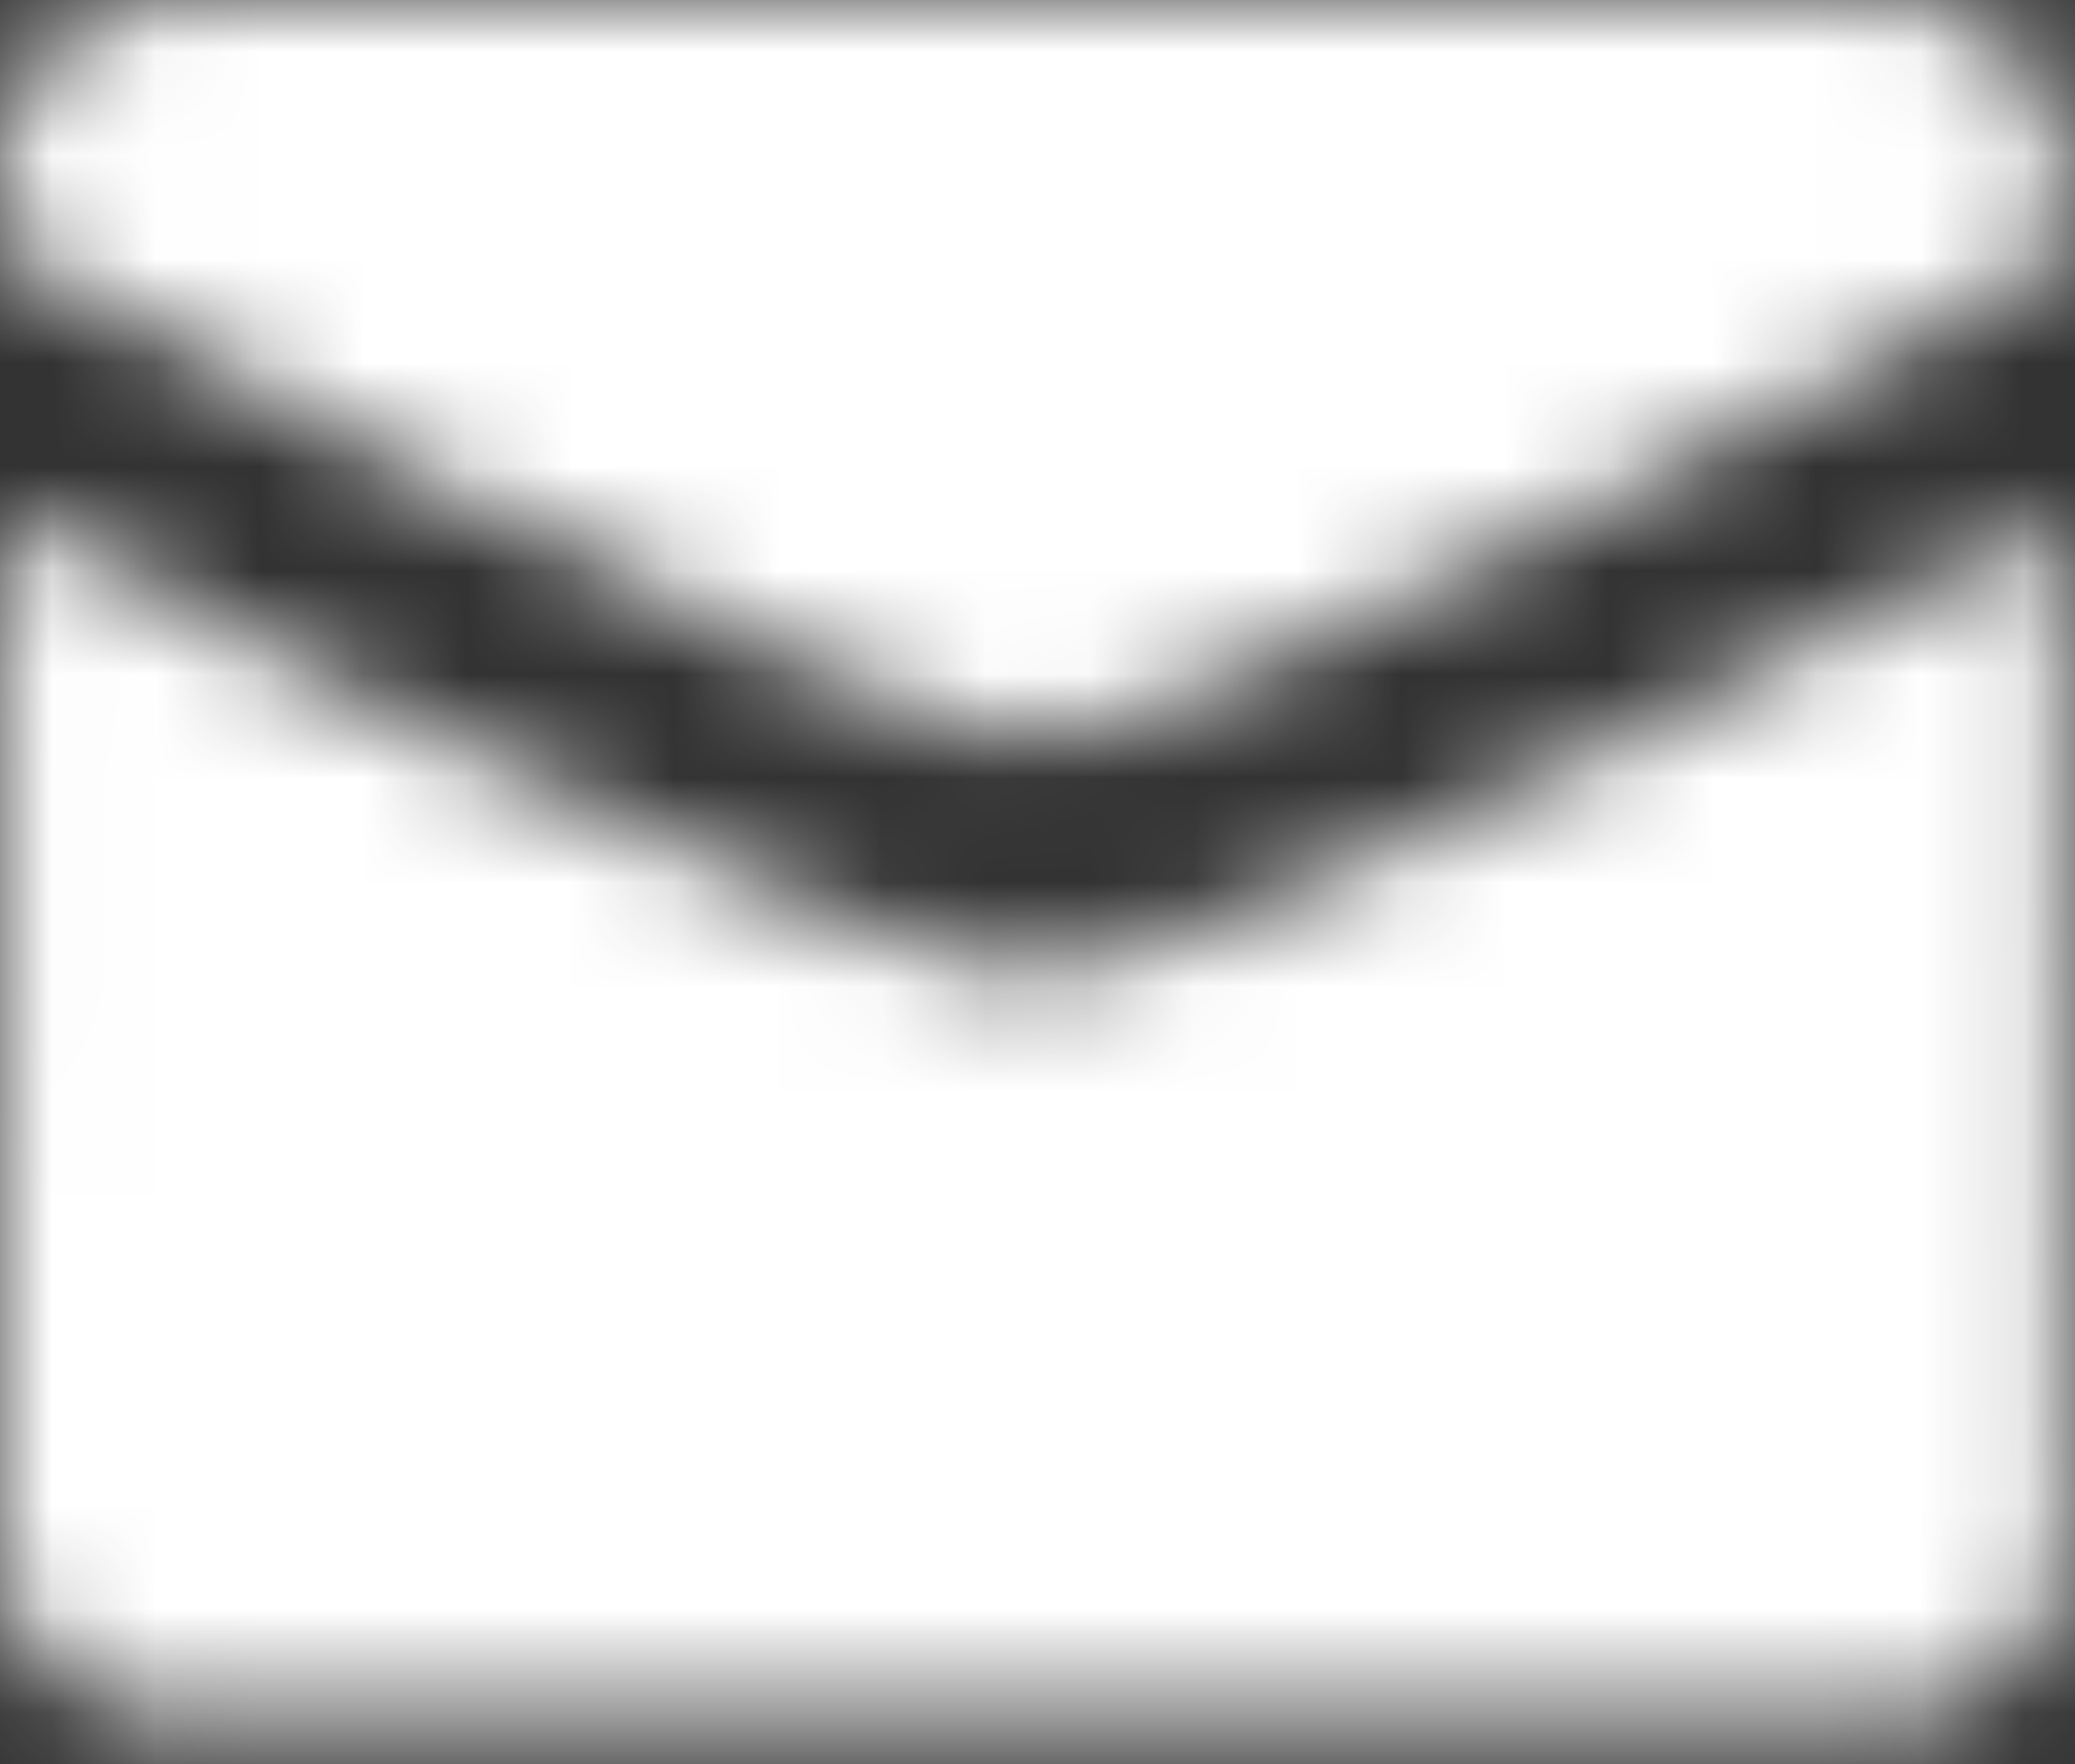 <svg xmlns="http://www.w3.org/2000/svg" xmlns:xlink="http://www.w3.org/1999/xlink" width="20" height="17" viewBox="0 0 20 17">
    <rect x="0" y="0" width="20" height="17" fill="#333333" stroke="none"/>
    <defs>
        <path id="prefix__a" d="M19.874 4.966S11.715 9.39 9.944 9.39C8.326 9.39.011 4.966.013 4.966L0 14.896c0 .914.742 1.656 1.657 1.656H18.23c.916 0 1.658-.742 1.658-1.655l-.014-9.931zM18.23 0H1.657C.74 0 0 .741 0 1.655v.737s8.327 4.722 9.943 4.722c1.694 0 9.931-4.631 9.931-4.631l.014-.828C19.888.741 19.146 0 18.23 0z"/>
    </defs>
    <g fill="none" fill-rule="evenodd">
        <mask id="prefix__b" fill="#fff">
            <use xlink:href="#prefix__a"/>
        </mask>
        <path fill="#FFF" d="M-11.034 28.924L30.345 28.924 30.345 -12.455 -11.034 -12.455z" mask="url(#prefix__b)"/>
    </g>
</svg>
